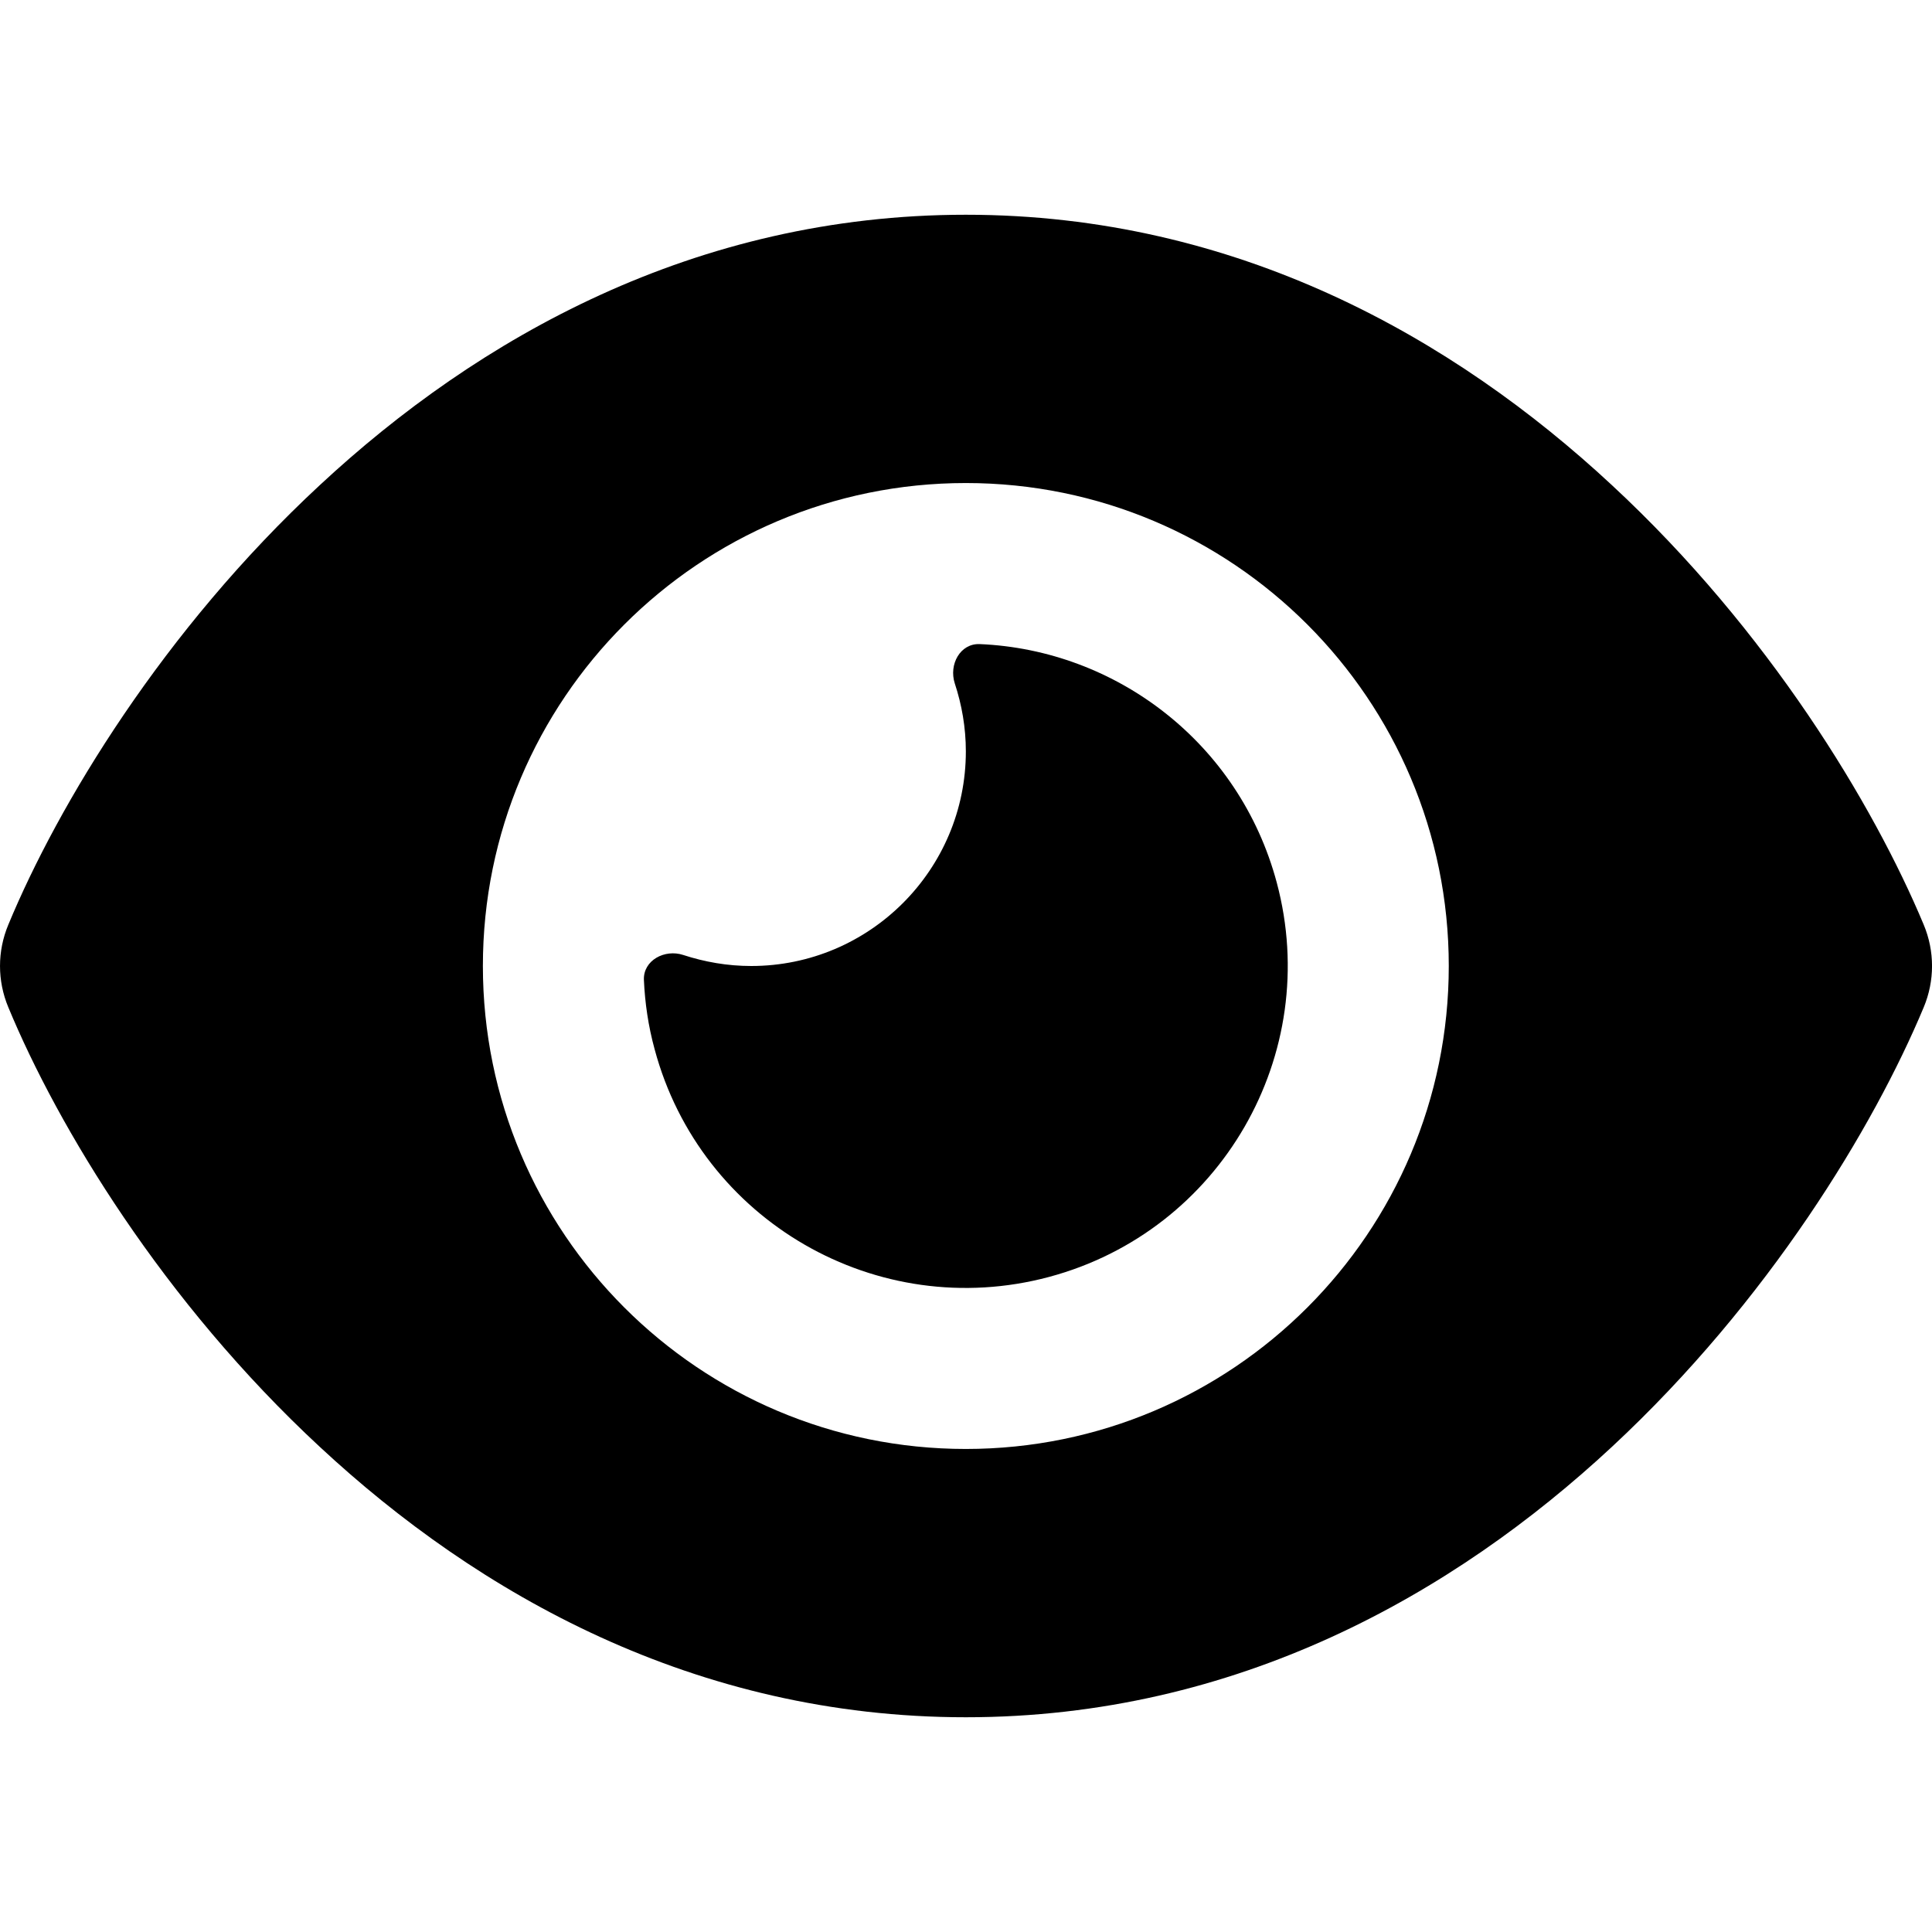 <?xml version="1.0" encoding="utf-8"?>
<!-- Generator: Adobe Illustrator 27.5.0, SVG Export Plug-In . SVG Version: 6.00 Build 0)  -->
<svg version="1.1" id="Layer_1" xmlns="http://www.w3.org/2000/svg" xmlns:xlink="http://www.w3.org/1999/xlink" x="0px" y="0px"
	 viewBox="0 0 512 512" style="enable-background:new 0 0 512 512;" xml:space="preserve">
<g>
	<path d="M255.96,56.91c-71.82,0-129.32,32.71-171.19,71.64c-41.6,38.57-69.42,84.79-82.57,116.52c-2.93,7.02-2.93,14.84,0,21.86
		c13.15,31.73,40.97,77.95,82.57,116.52c41.86,38.93,99.37,71.64,171.19,71.64s129.32-32.71,171.19-71.64
		c41.6-38.66,69.42-84.79,82.66-116.52c2.93-7.02,2.93-14.84,0-21.86c-13.24-31.73-41.06-77.95-82.66-116.52
		C385.28,89.61,327.77,56.91,255.96,56.91z M127.97,256c0-70.69,57.3-127.99,127.99-127.99S383.94,185.31,383.94,256
		s-57.3,127.99-127.99,127.99S127.97,326.69,127.97,256z M255.96,199.12c0,31.38-25.51,56.88-56.88,56.88
		c-6.31,0-12.35-1.07-18.04-2.93c-4.89-1.6-10.58,1.42-10.4,6.58c0.27,6.13,1.16,12.27,2.84,18.4
		c12.18,45.51,59.02,72.53,104.52,60.35c45.51-12.18,72.53-59.02,60.35-104.52c-9.87-36.89-42.49-61.68-78.75-63.19
		c-5.16-0.18-8.18,5.42-6.58,10.4C254.89,186.76,255.96,192.81,255.96,199.12L255.96,199.12z"/>
</g>
</svg>
